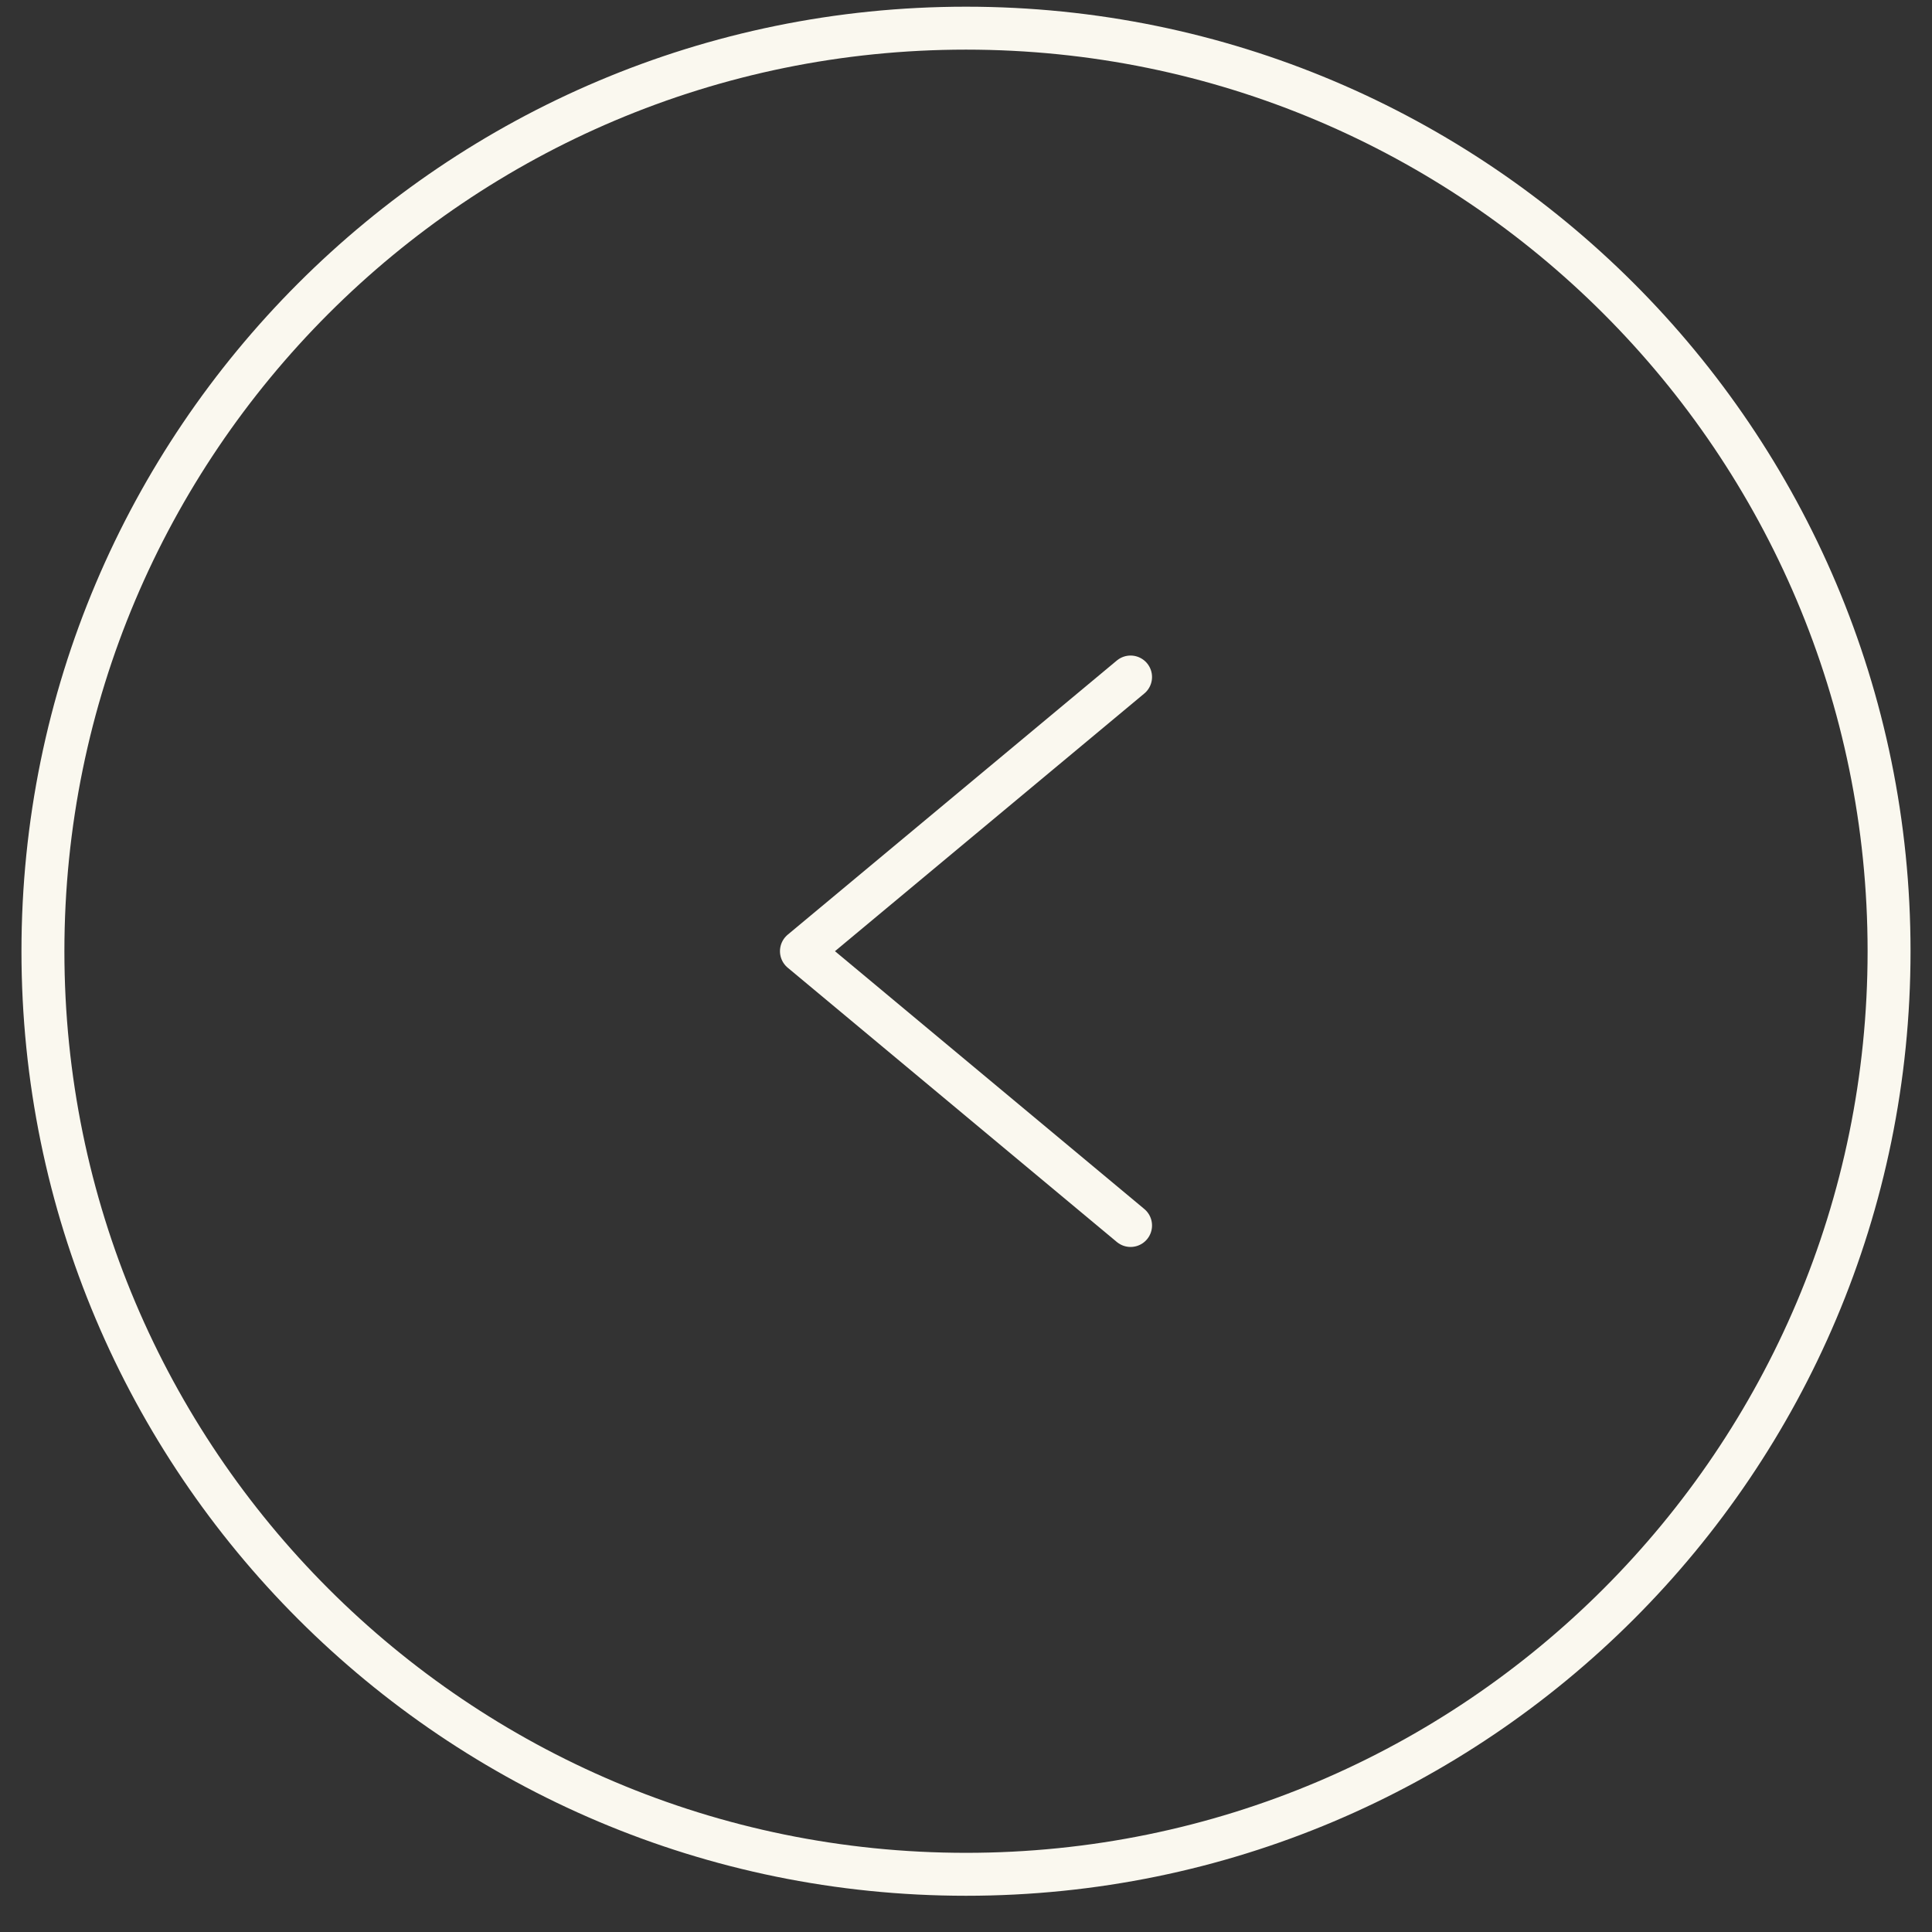 <svg width="45" height="45" viewBox="0 0 45 45" xmlns="http://www.w3.org/2000/svg">
    <rect x="0" y="0" width="45" height="45" fill="#333333" stroke="none"/>
    <g stroke="#FAF8EF" fill="none" fill-rule="evenodd" stroke-linecap="round" stroke-linejoin="round">
        <path d="M44 22.156c0 11.874-9.626 21.5-21.5 21.5S1 34.03 1 22.156C1 10.283 10.626.656 22.5.656S44 10.283 44 22.156z"/>
        <path d="m26.333 28.544-7.666-6.389 7.666-6.386"/>
    </g>
</svg>

